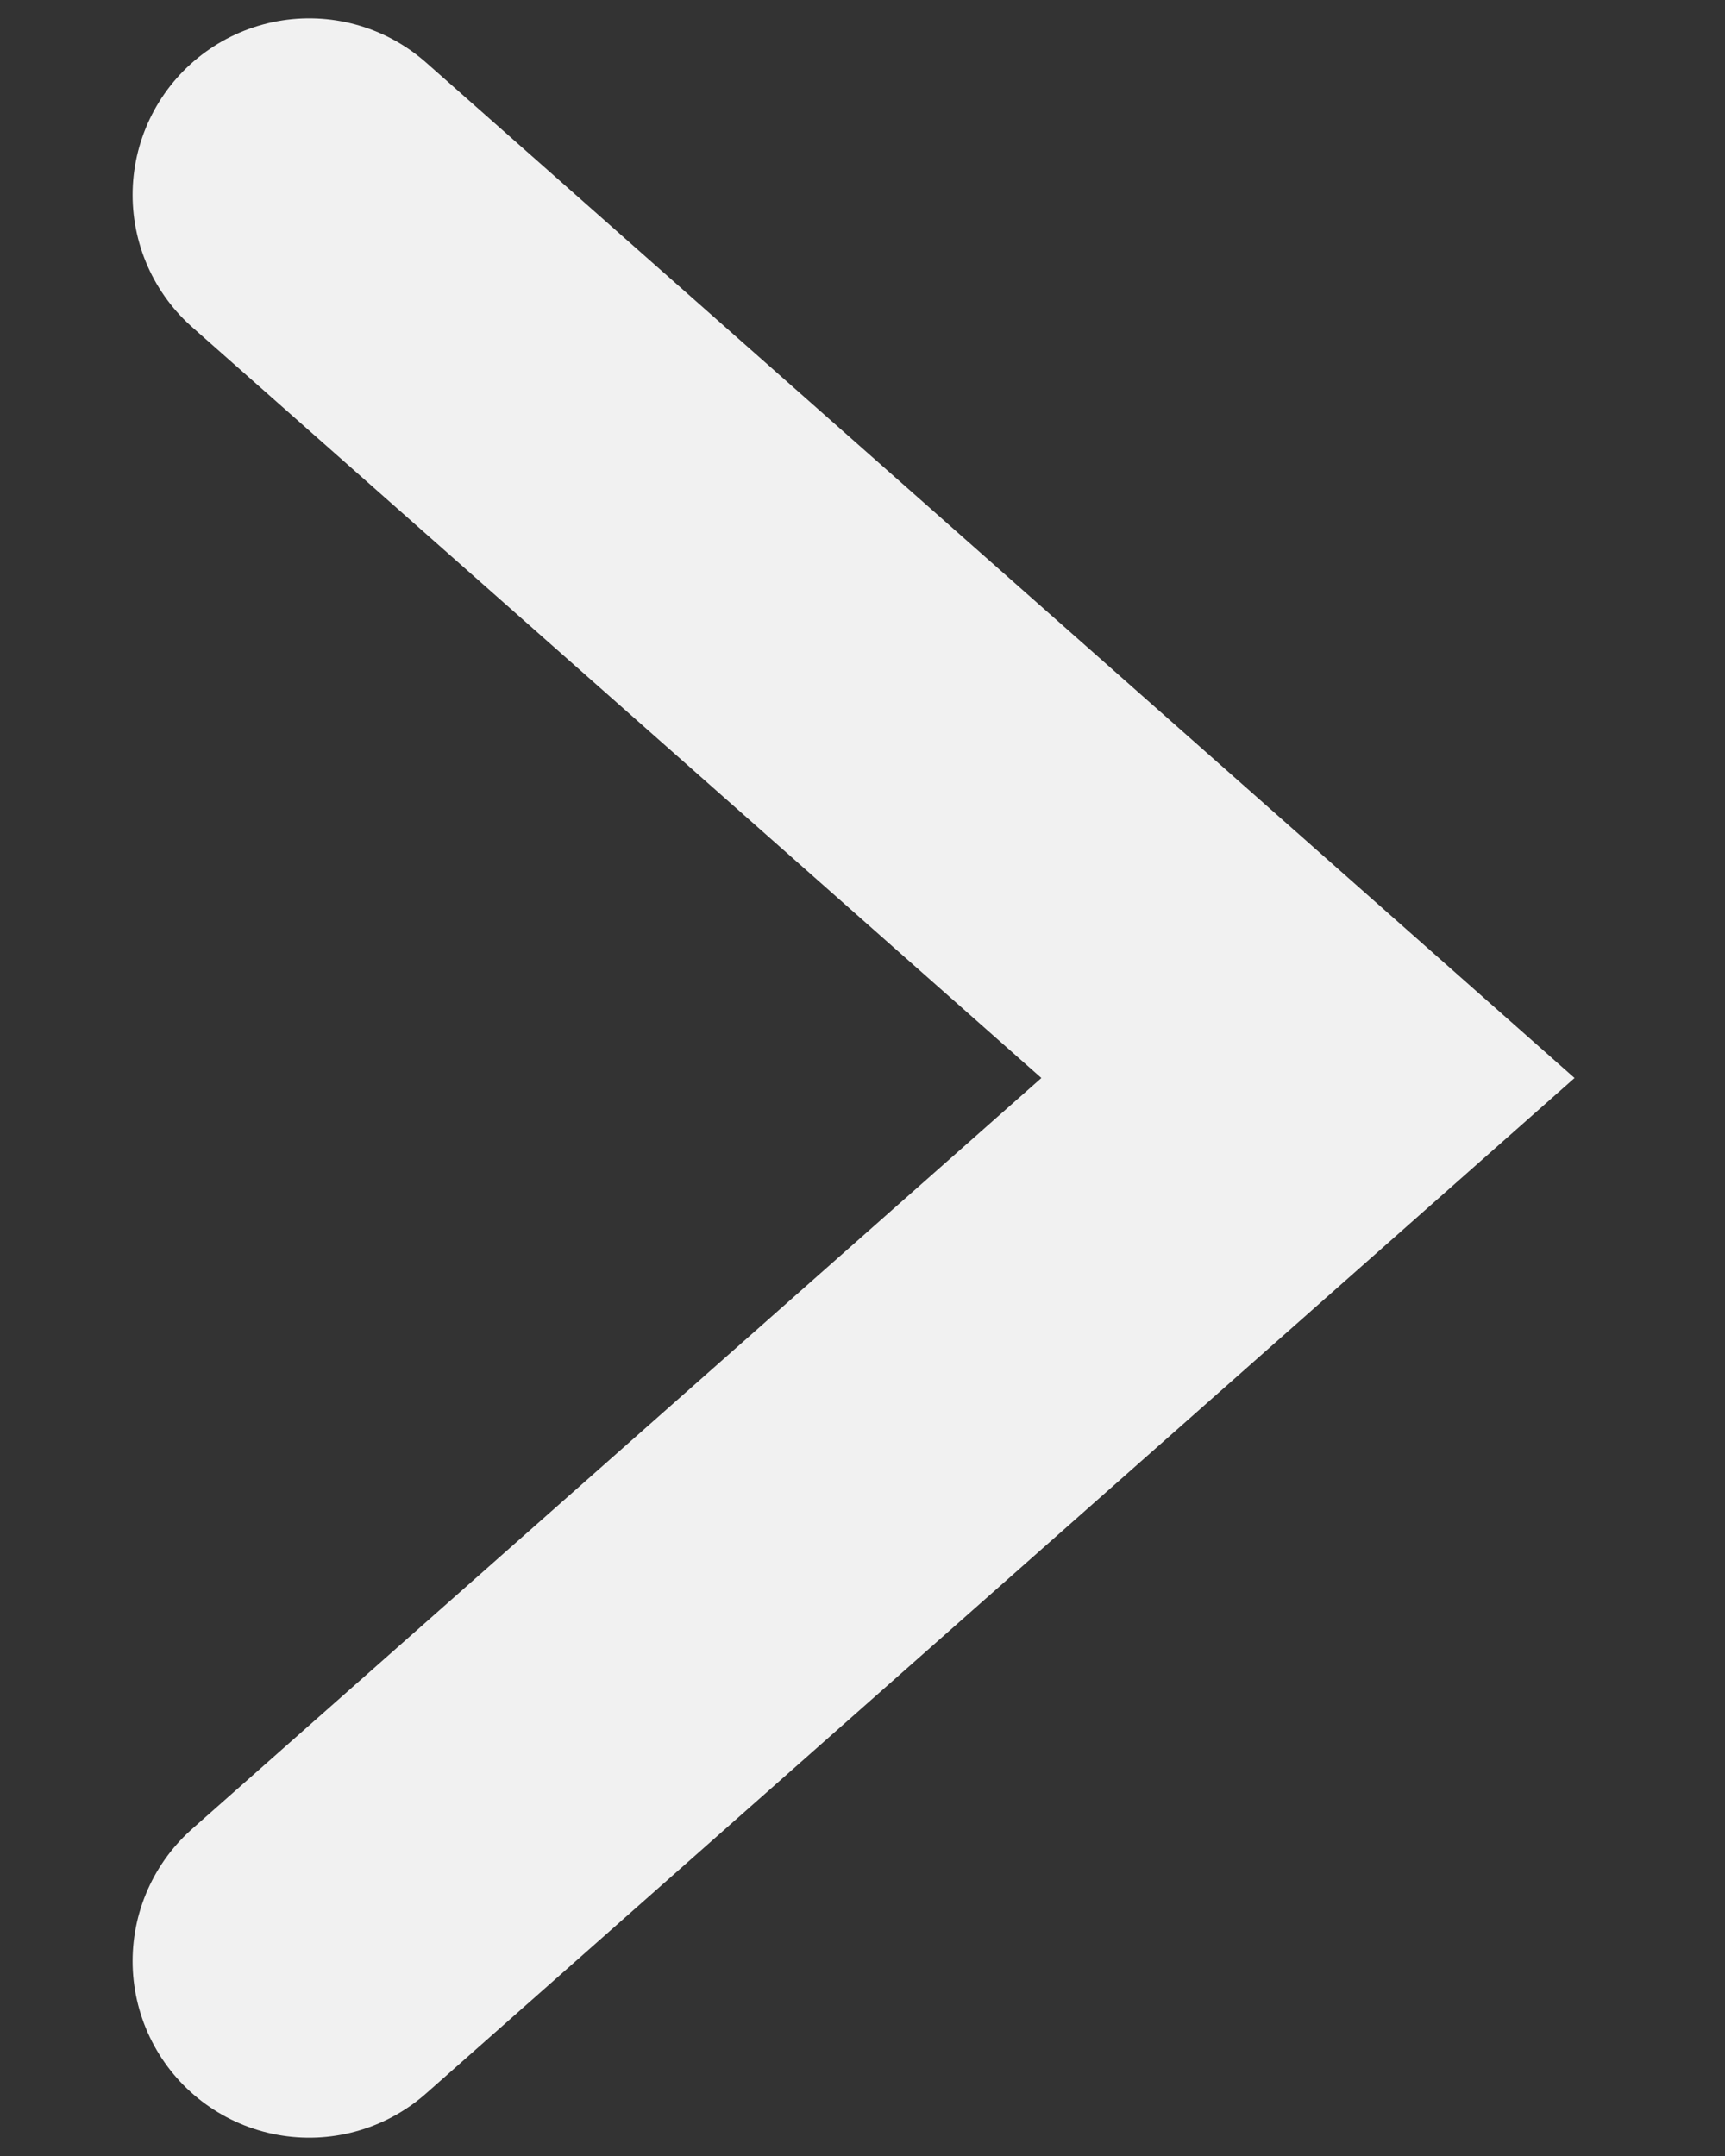 <svg width="8" height="10" viewBox="0 0 8 10" fill="none" xmlns="http://www.w3.org/2000/svg">
<rect x="0" y="0" width="8" height="10" fill="#333333" stroke="none"/>
<path d="M1.434 0.904L6.066 5L1.434 9.096" stroke="#F1F1F1" stroke-width="1.638" stroke-linecap="round"/>
</svg>
